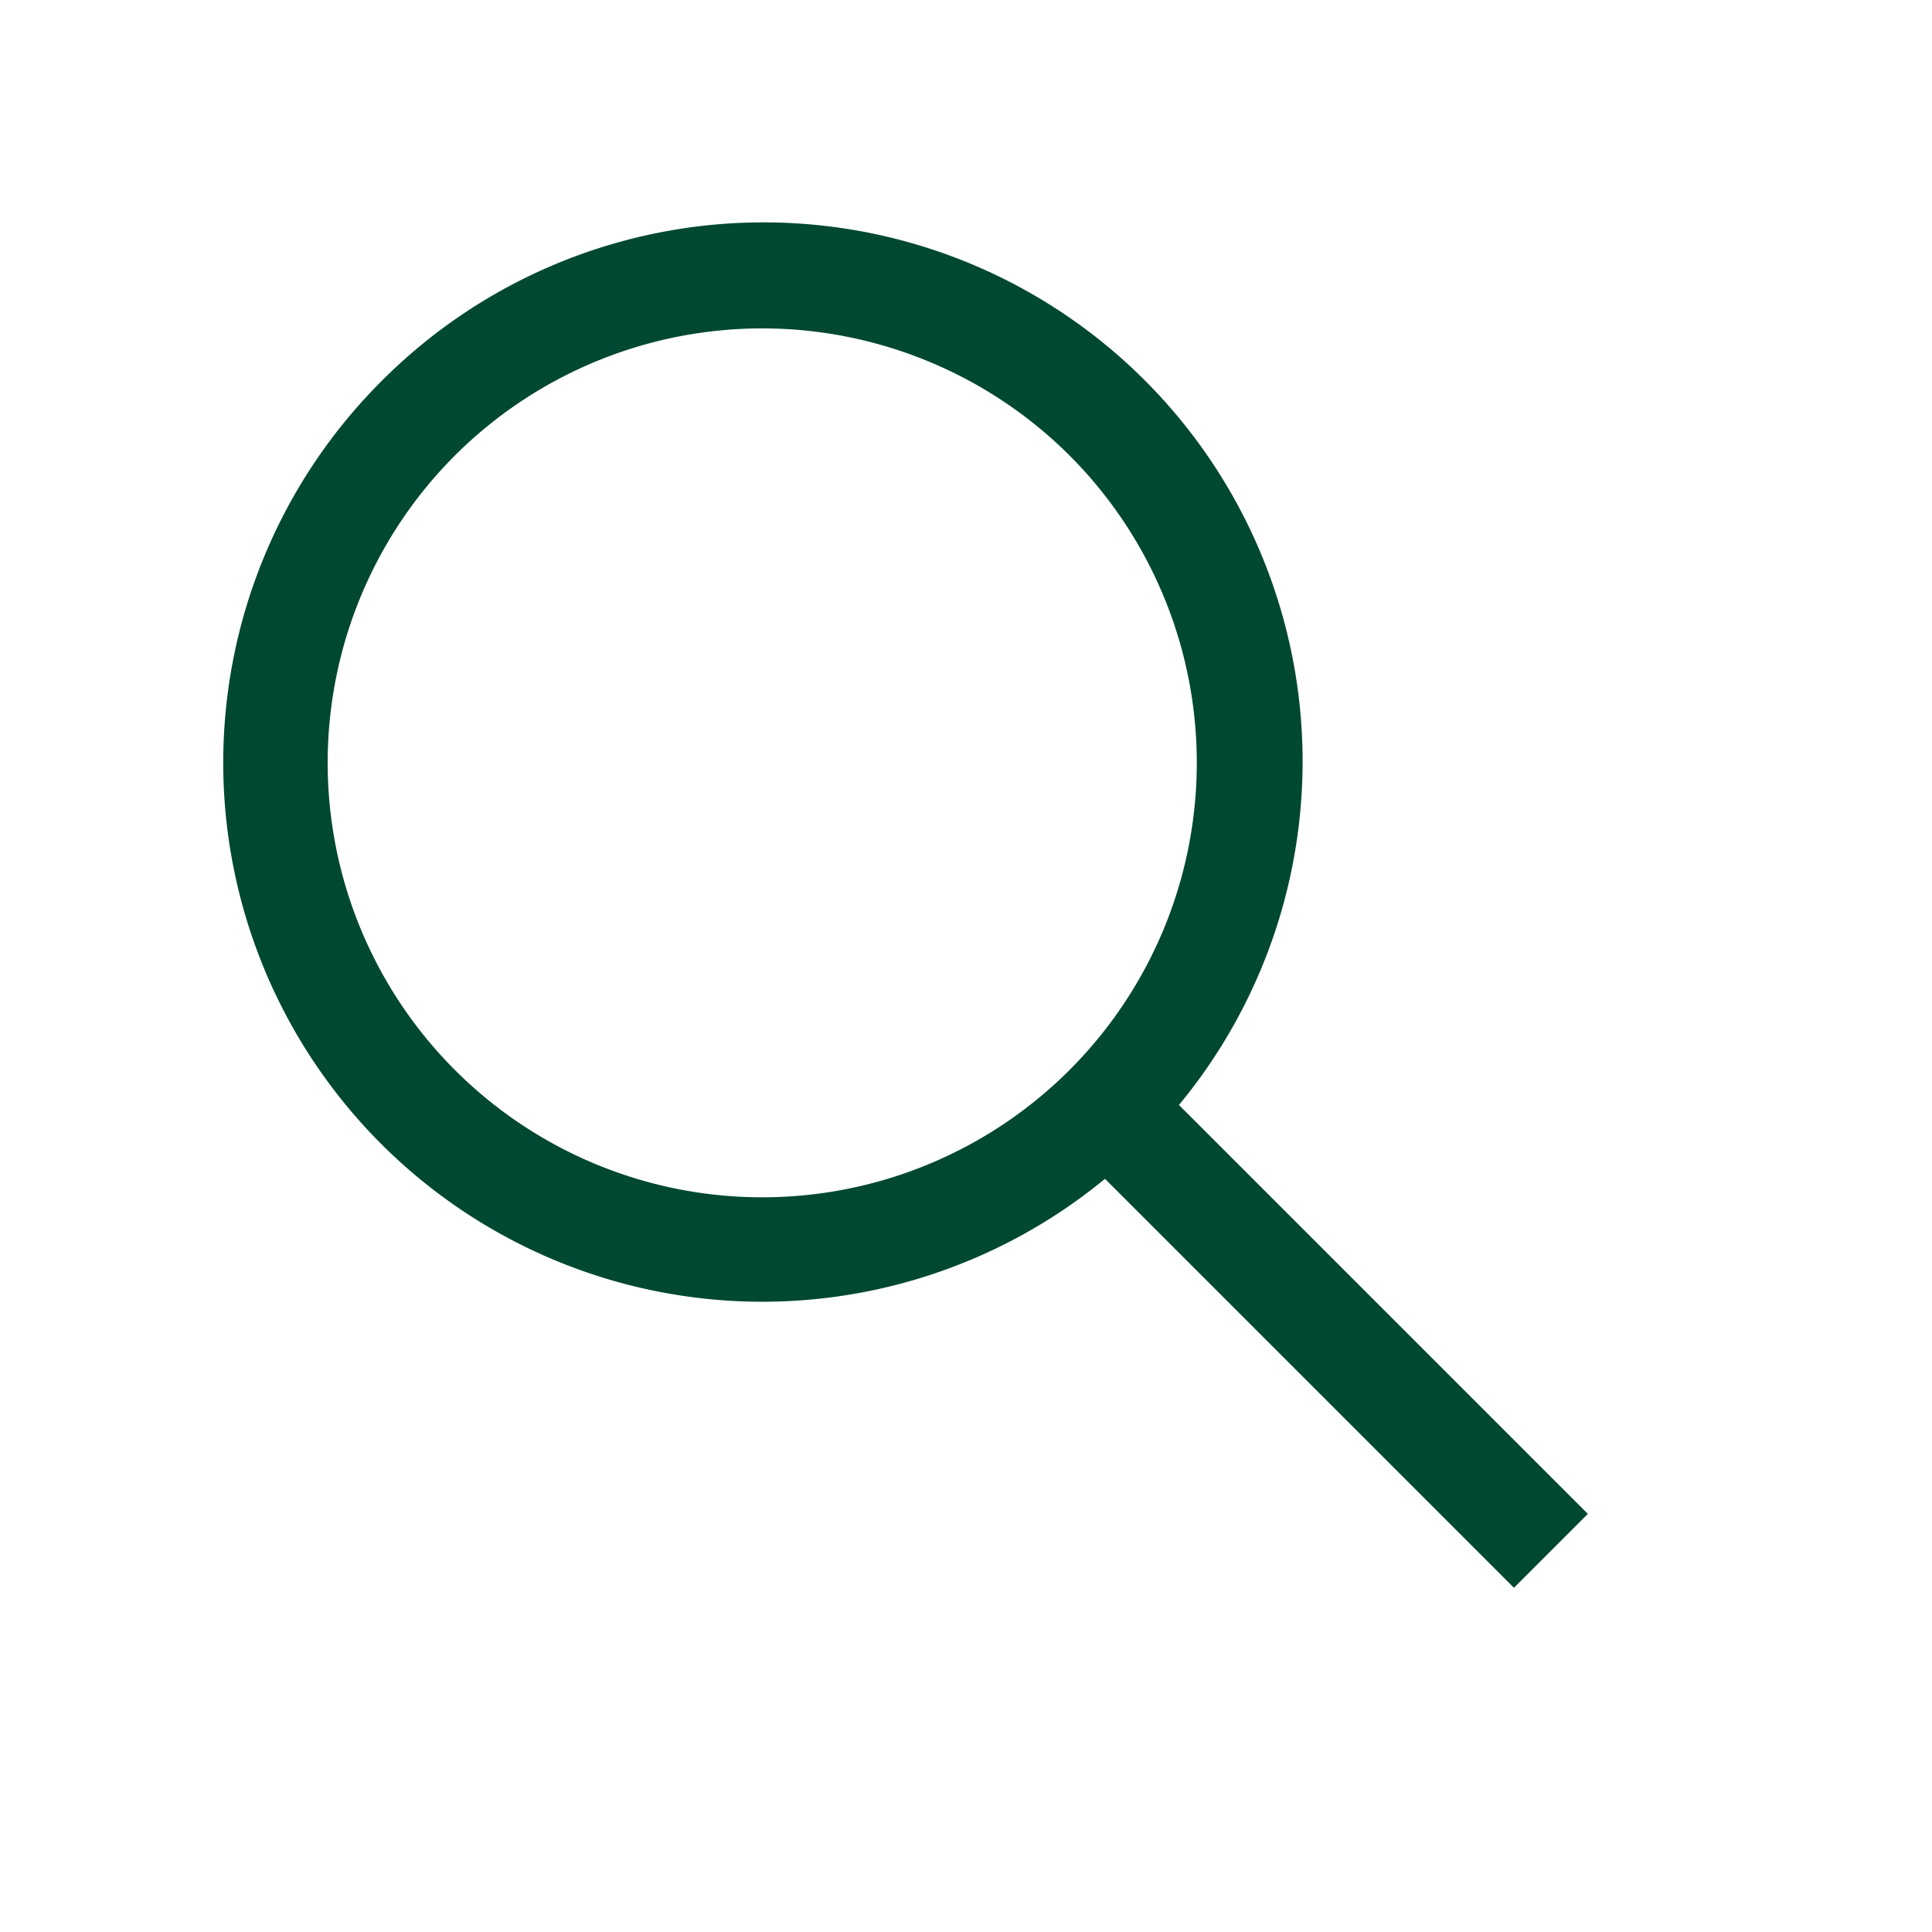 <svg xmlns="http://www.w3.org/2000/svg" width="18.486" height="18.486" viewBox="0 0 18.486 18.486"><g transform="translate(7.294 0.003) rotate(45)"><path d="M15917,5382.8a5.158,5.158,0,0,1,10.293-.5h5.533v1h-5.534a5.158,5.158,0,0,1-10.292-.5Zm1,0a4.158,4.158,0,1,0,4.158-4.154A4.163,4.163,0,0,0,15918,5382.8Z" transform="translate(-15917 -5377.645)" fill="#004831"/><path d="M0,0H6.464" transform="translate(9.361 5.159)" fill="#004831"/></g></svg>
